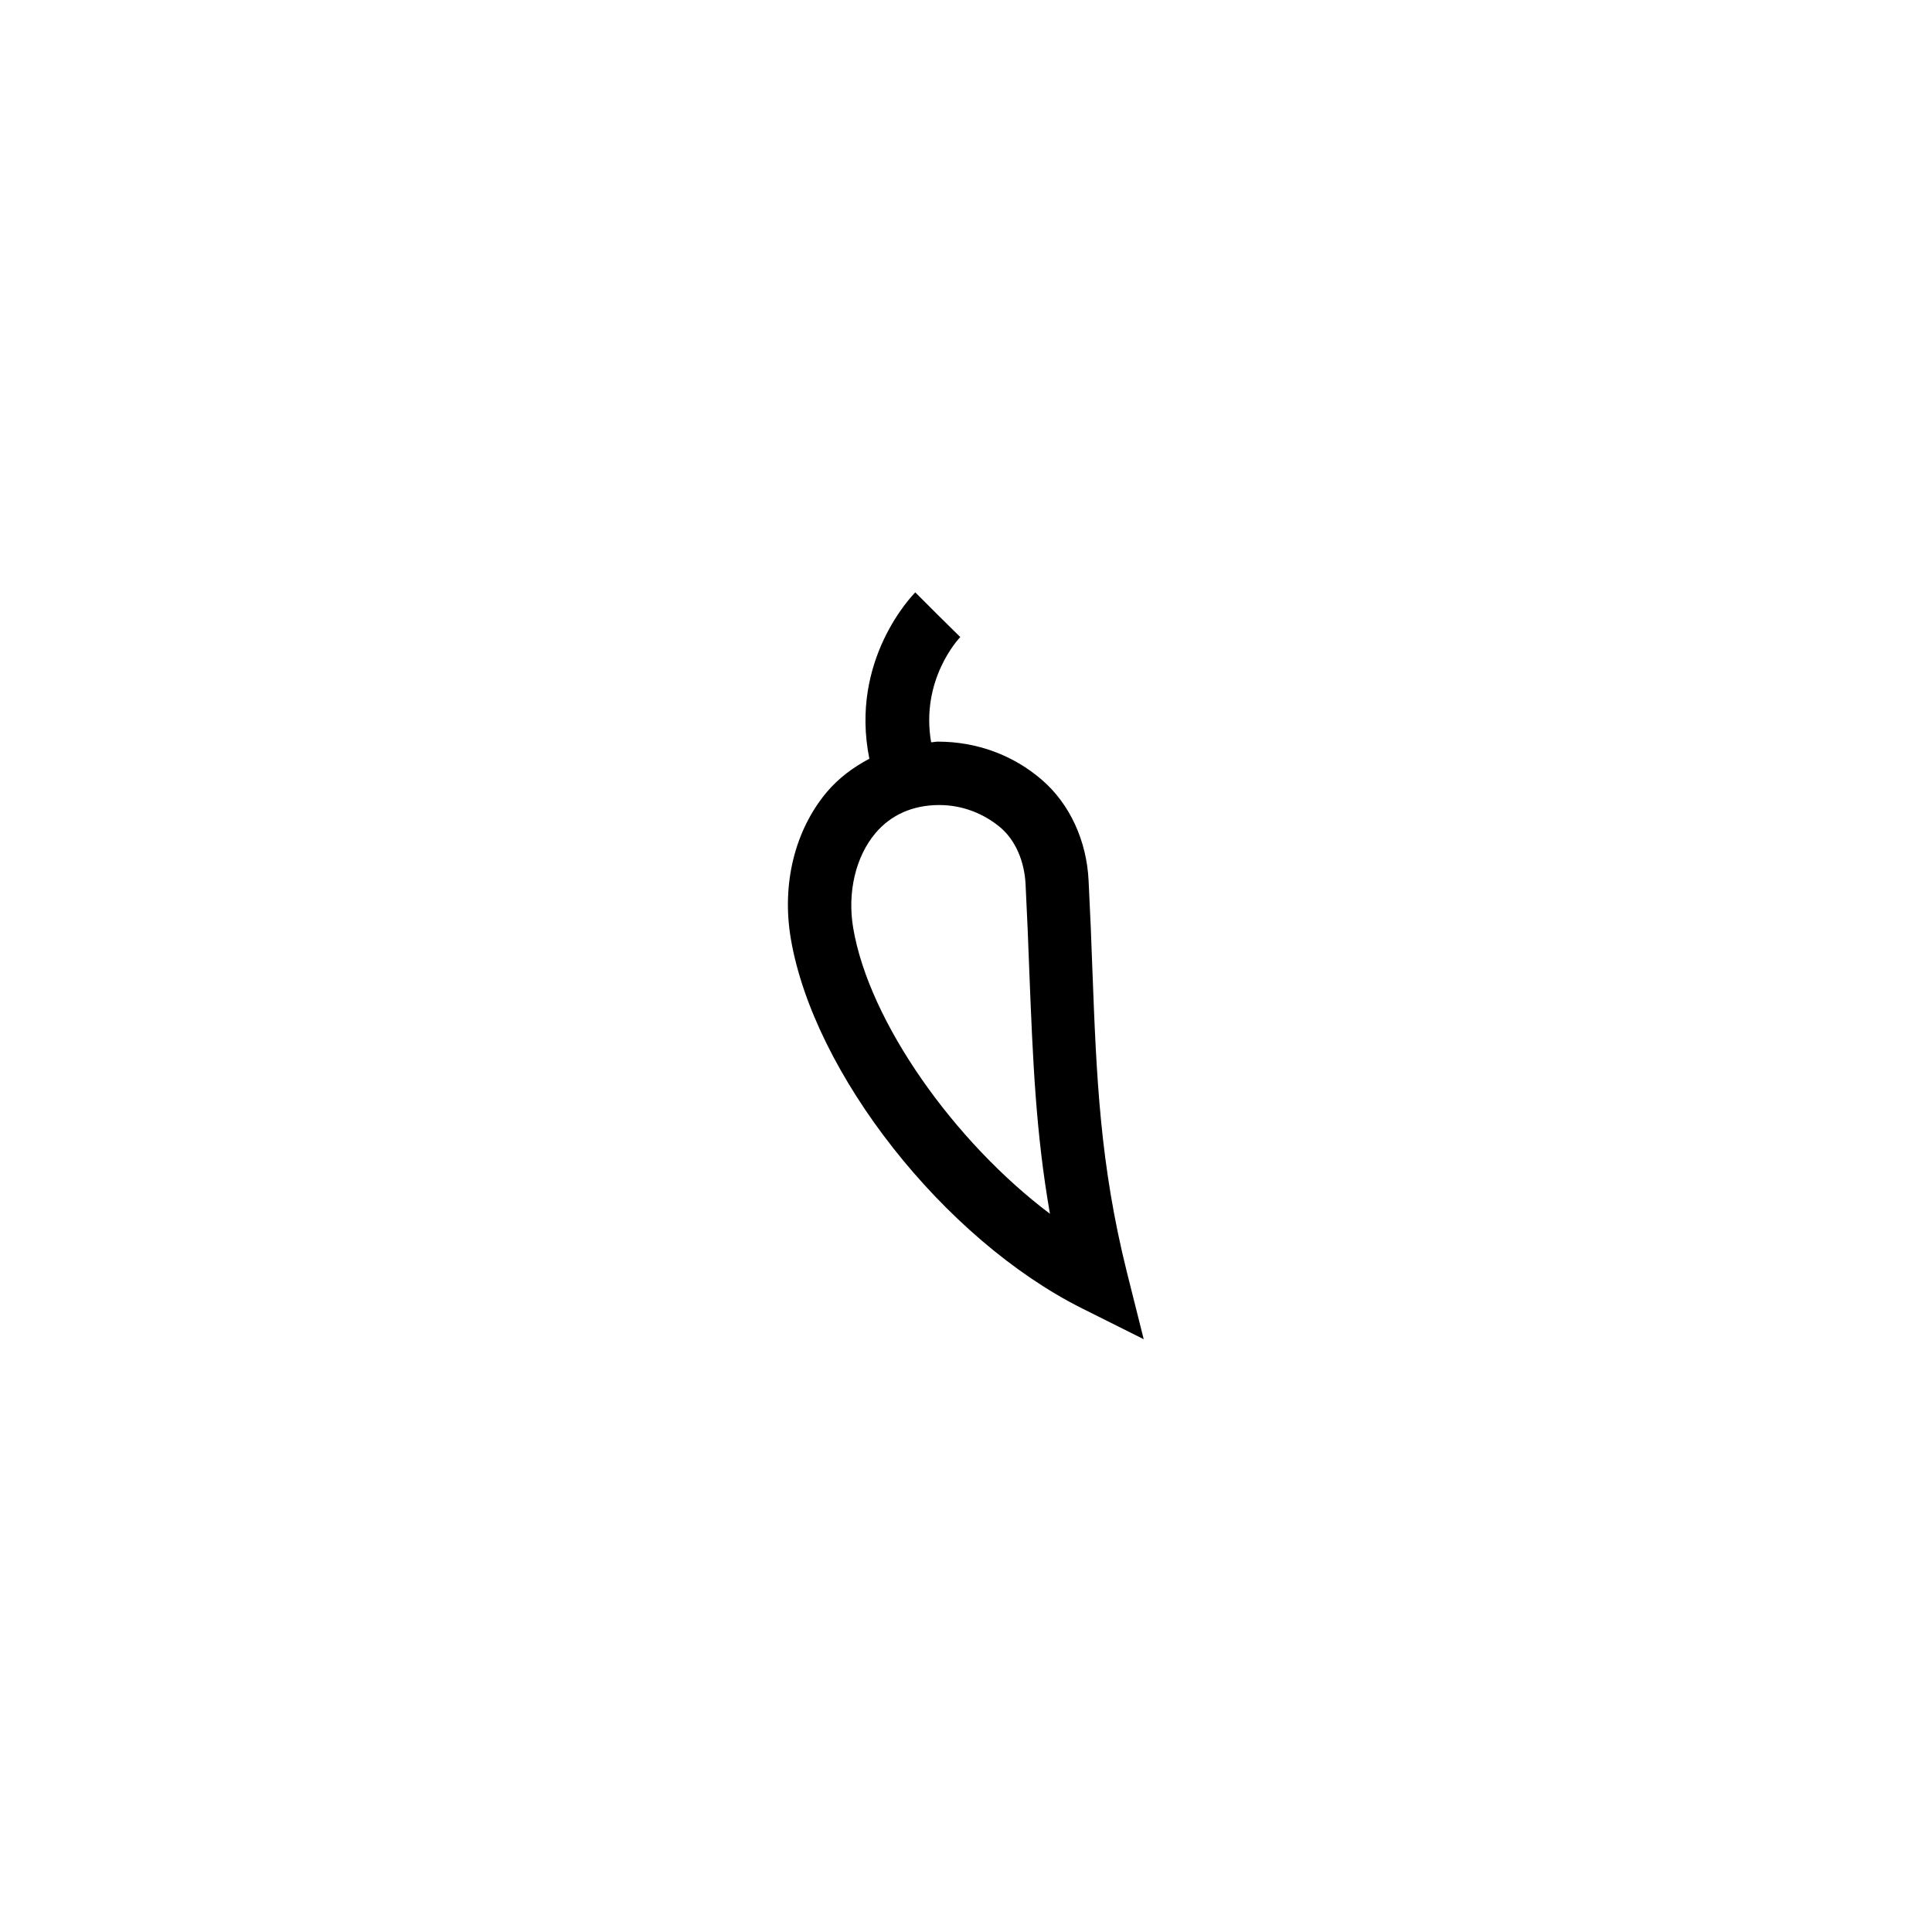 <?xml version="1.0" encoding="UTF-8"?>
<!-- Uploaded to: ICON Repo, www.iconrepo.com, Generator: ICON Repo Mixer Tools -->
<svg fill="#000000" width="800px" height="800px" version="1.1" viewBox="144 144 512 512" xmlns="http://www.w3.org/2000/svg">
 <path d="m353.56 392.69c6.047 35.77 40.641 79.77 77.25 98.074l16.289 8.145-4.449-17.719c-7.137-28.633-8.062-51.387-9.152-80.105-0.25-7.391-0.586-15.281-1.008-23.68-0.504-10.664-5.039-20.402-12.344-26.703-7.559-6.551-17.215-10.16-27.625-10.16-0.586 0-1.176 0.168-1.762 0.168-2.856-16.543 7.223-27.375 7.727-27.879l-5.961-5.879-5.961-5.961c-0.754 0.754-17.465 17.887-12.176 44.082-4.281 2.266-8.145 5.121-11.336 8.902-8.398 10.082-11.926 24.191-9.492 38.715zm22.422-27.875c4.113-4.871 9.91-7.473 16.961-7.473 5.961 0 11.754 2.184 16.289 6.047 3.863 3.359 6.215 8.734 6.551 14.863 0.418 8.398 0.754 16.121 1.008 23.512 0.922 23.008 1.68 42.32 5.457 63.898-25.359-19.062-47.945-50.883-52.145-75.738-1.594-9.492 0.672-18.895 5.879-25.109z"/>
</svg>